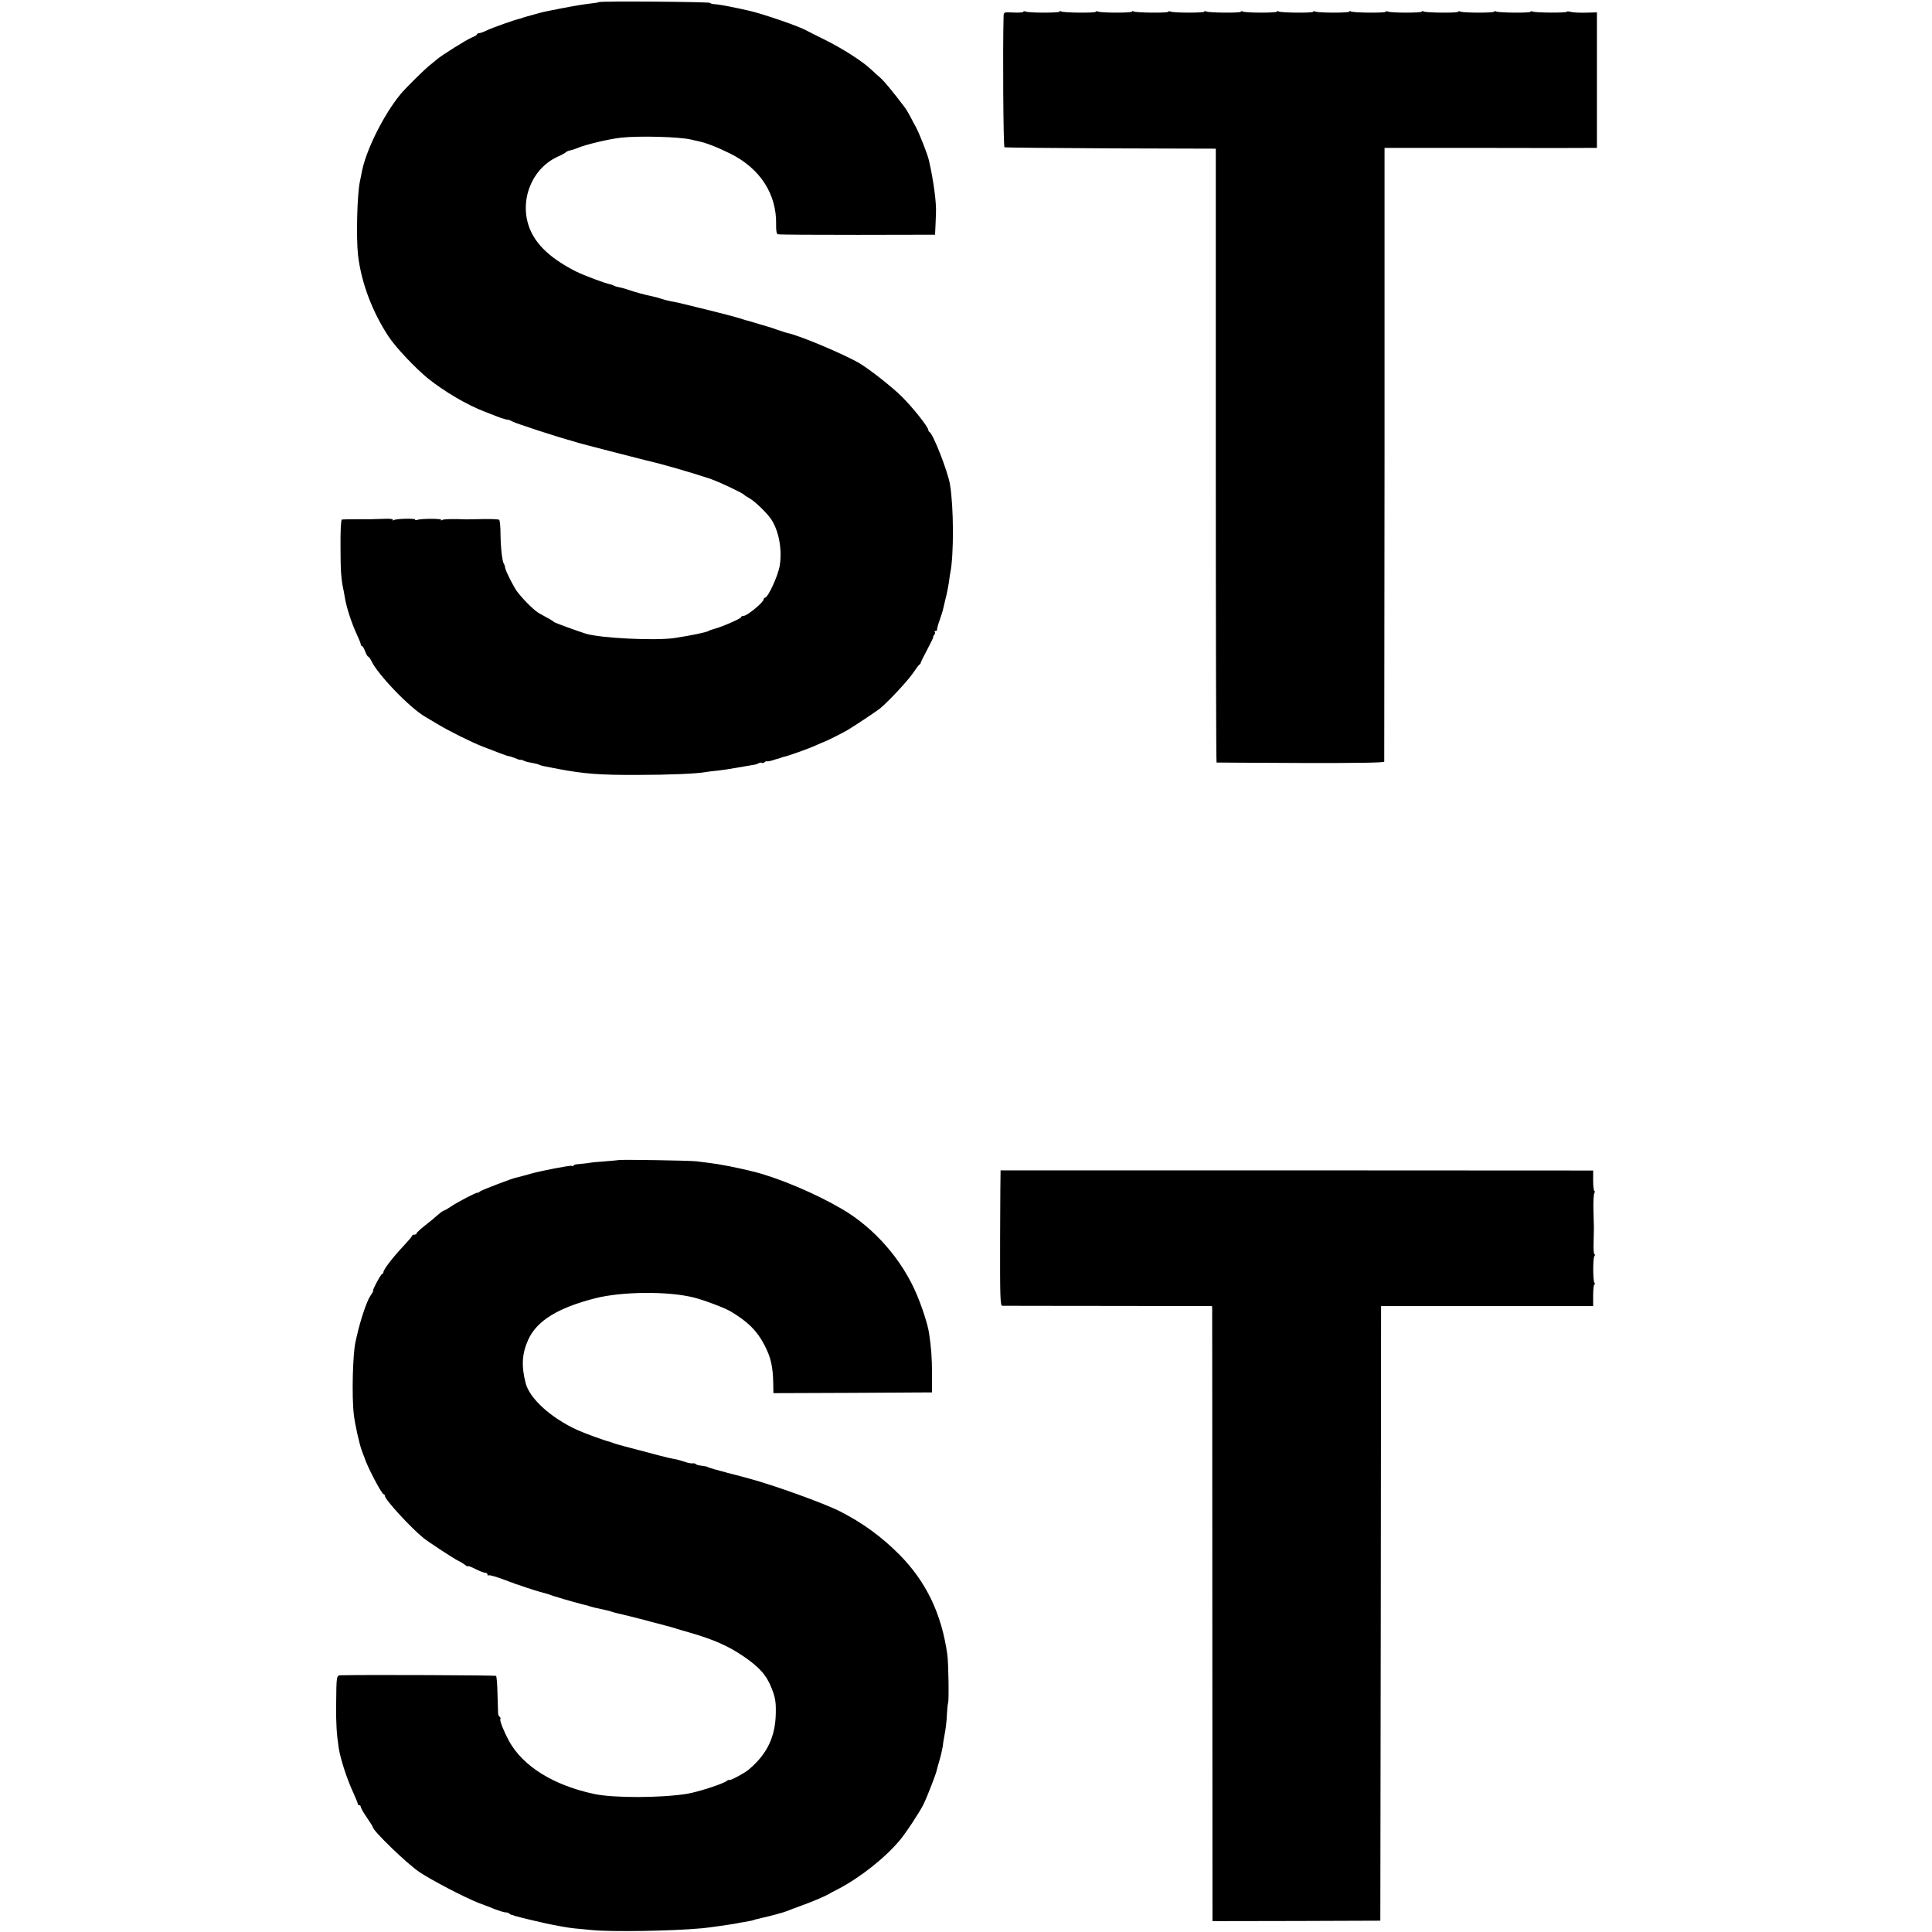 <?xml version="1.0" standalone="no"?>
<!DOCTYPE svg PUBLIC "-//W3C//DTD SVG 20010904//EN"
 "http://www.w3.org/TR/2001/REC-SVG-20010904/DTD/svg10.dtd">
<svg version="1.0" xmlns="http://www.w3.org/2000/svg"
 width="1280pt" height="1280pt" viewBox="0 0 1280 1280"
 preserveAspectRatio="xMidYMid meet">
<g transform="translate(0,1280) scale(0.1,-0.1)"
fill="#000000" stroke="none">
<path d="M3969 12786 c-2 -2 -33 -7 -69 -11 -54 -6 -136 -21 -275 -49 -35 -7
-59 -14 -105 -27 -25 -7 -48 -13 -52 -15 -5 -1 -9 -2 -10 -4 -2 -1 -10 -3 -18
-5 -30 -6 -176 -58 -214 -76 -22 -11 -46 -19 -53 -19 -7 0 -13 -4 -13 -8 0 -4
-15 -13 -33 -20 -30 -11 -206 -121 -233 -146 -7 -6 -26 -22 -44 -36 -37 -29
-164 -154 -198 -196 -113 -138 -231 -377 -256 -519 -3 -16 -8 -41 -11 -55 -19
-83 -26 -374 -13 -490 21 -181 94 -376 204 -542 49 -73 175 -206 259 -275 110
-88 261 -177 380 -222 33 -13 69 -27 80 -31 26 -11 69 -23 73 -21 1 1 15 -5
30 -13 22 -12 304 -104 384 -125 4 -1 22 -7 40 -12 18 -6 112 -30 208 -55 96
-25 184 -47 195 -50 11 -3 36 -9 55 -14 98 -22 293 -78 425 -122 59 -20 215
-94 225 -106 3 -4 17 -13 32 -21 32 -17 104 -84 140 -131 55 -74 82 -203 64
-317 -11 -68 -78 -213 -98 -213 -4 0 -8 -6 -9 -12 -1 -19 -109 -108 -131 -108
-10 0 -18 -4 -18 -9 0 -9 -129 -65 -176 -77 -16 -4 -33 -10 -39 -14 -13 -9
-115 -30 -225 -47 -130 -19 -493 -1 -590 29 -65 21 -205 72 -210 77 -5 7 -34
23 -93 55 -34 18 -99 81 -149 144 -22 28 -77 136 -81 159 -1 10 -5 23 -9 28
-11 18 -21 107 -22 197 0 47 -4 90 -9 94 -4 4 -51 6 -105 5 -53 -1 -104 -2
-112 -2 -93 4 -150 2 -161 -4 -6 -5 -10 -4 -6 1 5 9 -137 9 -160 -1 -7 -2 -13
-1 -13 3 0 9 -125 6 -141 -4 -7 -4 -10 -3 -6 2 3 5 -18 8 -46 7 -97 -3 -112
-4 -197 -3 -47 0 -89 -1 -95 -2 -6 -1 -10 -69 -9 -182 0 -160 4 -215 21 -291
2 -11 6 -31 8 -45 11 -67 45 -170 79 -243 14 -30 26 -59 26 -65 0 -7 4 -12 8
-12 4 0 14 -16 21 -35 7 -19 16 -35 20 -35 4 0 13 -12 20 -26 41 -91 258 -316
360 -374 14 -8 53 -31 86 -51 73 -44 220 -117 295 -146 30 -11 81 -31 112 -43
31 -12 58 -21 60 -20 2 1 20 -5 41 -13 20 -9 37 -14 37 -11 0 3 8 0 18 -5 9
-5 34 -12 56 -15 21 -4 42 -9 47 -12 10 -6 24 -9 129 -29 174 -32 270 -40 525
-39 207 0 388 8 445 18 14 3 50 7 80 10 30 4 66 8 80 11 52 9 156 27 170 29 9
1 21 6 28 10 7 4 16 5 19 2 3 -3 12 -1 20 5 7 6 13 9 13 6 0 -3 15 -1 33 4 17
6 39 12 47 14 8 2 15 4 15 5 0 1 7 3 15 5 28 5 171 56 218 78 26 12 49 21 52
22 7 1 129 62 155 78 46 27 194 126 215 143 56 46 181 180 217 232 21 31 41
59 46 60 4 2 7 7 7 11 0 4 20 44 44 89 24 45 42 82 39 82 -3 0 0 6 6 13 6 8 8
17 4 20 -3 4 -1 7 5 7 7 0 11 3 10 8 -1 4 6 32 17 62 10 30 20 60 21 65 1 6 9
38 17 72 9 34 19 83 23 110 3 26 8 57 10 68 24 118 23 434 -2 585 -14 86 -113
338 -136 348 -4 2 -8 9 -8 14 0 19 -104 150 -175 220 -63 63 -212 180 -280
221 -102 60 -406 188 -480 201 -5 1 -35 11 -65 21 -30 11 -57 20 -60 20 -3 1
-31 9 -64 19 -32 10 -64 19 -70 21 -6 1 -18 4 -26 7 -25 10 -159 45 -295 78
-158 39 -142 35 -190 44 -22 4 -51 12 -65 17 -14 5 -39 12 -55 15 -50 10 -119
29 -165 45 -14 5 -38 12 -54 15 -16 3 -34 8 -40 12 -6 3 -15 7 -21 8 -32 5
-175 59 -228 85 -154 78 -252 164 -299 265 -86 183 -5 412 175 495 29 13 54
27 57 31 3 4 15 9 25 11 11 2 34 9 50 16 57 24 210 60 290 69 119 13 389 6
465 -13 14 -3 35 -8 48 -11 52 -11 122 -38 211 -82 197 -98 307 -268 303 -469
-1 -40 3 -63 11 -65 7 -3 244 -4 527 -4 l515 1 3 65 c1 36 3 70 3 75 4 70 -16
220 -47 354 -8 37 -65 182 -87 221 -10 19 -29 53 -40 75 -12 22 -25 44 -30 50
-84 111 -136 174 -165 200 -13 11 -41 36 -62 56 -56 53 -190 139 -310 198 -58
29 -113 56 -123 62 -48 26 -274 104 -362 125 -101 24 -210 45 -238 46 -15 1
-30 4 -32 9 -5 7 -728 13 -736 5z"/>
<path d="M6780 12722 c0 -4 -29 -7 -65 -5 -65 3 -65 3 -66 -25 -6 -214 -2
-865 6 -868 6 -2 323 -5 705 -7 l695 -2 0 -2032 c0 -1118 2 -2034 5 -2035 3 0
254 -2 558 -3 389 -1 552 2 553 9 0 6 1 923 2 2038 l0 2028 656 0 c361 -1 677
-1 704 0 l47 0 0 449 0 449 -72 -2 c-40 -1 -85 1 -100 5 -16 4 -28 5 -28 1 0
-8 -202 -7 -224 1 -9 4 -16 3 -16 -1 0 -9 -214 -7 -229 2 -6 4 -11 4 -11 -1 0
-9 -200 -9 -224 0 -9 4 -16 3 -16 -1 0 -9 -214 -7 -229 2 -6 4 -11 4 -11 -1 0
-9 -200 -9 -224 0 -9 4 -16 3 -16 -1 0 -9 -214 -7 -229 2 -6 4 -11 4 -11 -1 0
-9 -200 -9 -224 0 -9 4 -16 3 -16 -1 0 -9 -214 -7 -229 2 -6 4 -11 4 -11 -1 0
-9 -200 -9 -224 0 -9 4 -16 3 -16 -1 0 -9 -214 -7 -229 2 -6 4 -11 4 -11 -1 0
-9 -200 -9 -224 0 -9 4 -16 3 -16 -1 0 -9 -214 -7 -229 2 -6 4 -11 4 -11 -1 0
-9 -200 -9 -224 0 -9 4 -16 3 -16 -1 0 -9 -214 -7 -229 2 -6 4 -11 4 -11 -1 0
-9 -200 -9 -224 0 -9 4 -16 3 -16 -1z"/>
<path d="M4097 5114 c-1 -1 -40 -4 -87 -8 -47 -3 -96 -8 -109 -11 -13 -2 -41
-5 -62 -7 -22 -1 -39 -5 -39 -10 0 -4 -6 -5 -13 -2 -10 4 -193 -31 -262 -50
-5 -1 -30 -8 -55 -15 -25 -7 -47 -13 -50 -13 -16 -1 -226 -81 -239 -91 -8 -7
-16 -11 -18 -9 -5 4 -134 -63 -176 -92 -21 -14 -41 -26 -45 -26 -4 0 -22 -12
-39 -27 -17 -16 -56 -48 -87 -72 -31 -24 -56 -48 -56 -52 0 -5 -7 -9 -15 -9
-8 0 -15 -3 -15 -7 0 -5 -24 -33 -53 -64 -77 -82 -137 -160 -137 -179 0 -5 -4
-10 -8 -10 -8 0 -66 -107 -60 -112 2 -2 -6 -16 -18 -33 -24 -35 -65 -156 -90
-267 -2 -10 -6 -28 -9 -40 -18 -80 -25 -360 -11 -478 6 -61 39 -206 53 -240 3
-8 7 -18 8 -22 2 -5 4 -10 5 -13 1 -3 3 -8 5 -12 14 -52 114 -243 127 -243 4
0 8 -5 8 -11 0 -24 175 -214 256 -279 38 -30 200 -136 229 -150 17 -8 38 -21
48 -29 9 -8 17 -11 17 -7 0 3 22 -5 50 -19 27 -14 56 -25 65 -25 8 0 15 -5 15
-12 0 -6 3 -9 6 -5 5 5 61 -12 134 -40 8 -4 18 -7 23 -8 4 -2 9 -4 12 -5 3 -1
8 -3 13 -5 4 -1 14 -4 22 -7 53 -19 148 -49 165 -52 11 -2 31 -9 45 -14 14 -5
27 -10 30 -10 3 0 12 -3 20 -6 30 -10 156 -45 175 -49 11 -2 27 -7 35 -10 8
-3 40 -11 70 -17 30 -6 62 -14 70 -17 8 -3 22 -7 30 -9 32 -7 139 -33 235 -59
55 -15 105 -28 110 -29 6 -1 26 -7 45 -13 19 -6 62 -19 95 -28 162 -47 257
-88 360 -158 107 -73 154 -126 188 -214 23 -58 28 -89 27 -155 -1 -163 -57
-280 -182 -384 -29 -24 -128 -76 -128 -67 0 3 -6 1 -13 -5 -24 -20 -194 -75
-268 -87 -174 -27 -481 -28 -610 -1 -271 57 -475 184 -567 352 -33 61 -63 135
-57 144 3 5 1 11 -4 15 -5 3 -10 13 -11 23 0 9 -2 68 -4 130 -1 62 -6 115 -9
119 -5 4 -855 8 -1023 4 -36 -1 -35 7 -37 -201 -1 -118 3 -187 17 -280 11 -72
55 -208 97 -298 16 -35 29 -67 29 -72 0 -6 5 -10 10 -10 6 0 10 -5 10 -11 0
-6 18 -38 40 -70 22 -32 40 -61 40 -64 0 -24 228 -244 309 -298 80 -54 303
-170 396 -206 33 -12 82 -31 109 -42 27 -10 56 -19 66 -19 9 0 20 -3 24 -8 4
-4 11 -7 14 -8 4 0 14 -3 22 -7 19 -7 214 -53 260 -61 19 -3 46 -8 60 -11 14
-3 48 -8 75 -11 28 -2 79 -8 115 -11 131 -13 528 -7 735 12 41 4 181 24 220
31 11 3 36 7 55 10 49 9 53 9 75 17 11 3 31 8 45 11 43 9 144 36 165 45 11 5
54 21 95 36 75 27 152 60 180 76 8 5 36 20 62 33 149 78 312 207 412 327 37
44 128 182 154 234 22 44 80 193 87 222 2 10 11 43 20 73 9 30 18 71 21 90 2
19 6 46 9 60 11 55 17 107 19 160 2 31 5 61 7 66 7 14 3 272 -5 324 -38 269
-140 480 -315 658 -119 120 -245 212 -396 289 -105 53 -436 173 -605 218 -8 3
-71 19 -140 37 -69 18 -127 35 -130 38 -3 3 -21 7 -40 9 -19 2 -37 6 -40 11
-3 4 -12 6 -21 5 -8 -2 -33 3 -55 11 -21 7 -52 16 -69 18 -16 3 -57 12 -90 21
-222 58 -292 77 -305 82 -8 3 -19 7 -25 9 -44 11 -172 58 -225 82 -173 81
-310 206 -337 307 -30 114 -25 198 17 290 57 125 197 211 445 274 178 45 483
47 650 5 66 -16 206 -69 245 -92 114 -68 174 -127 224 -222 43 -82 57 -143 59
-258 l1 -62 525 2 526 3 0 125 c-1 113 -5 168 -20 269 -8 54 -44 166 -81 254
-97 231 -281 441 -494 566 -177 104 -422 207 -585 248 -113 28 -225 50 -294
58 -25 3 -64 8 -86 11 -35 5 -512 13 -518 8z"/>
<path d="M6629 5046 c-1 -1 -2 -202 -3 -448 -1 -393 1 -448 14 -449 8 0 324
-1 703 -1 l687 -1 1 -21 c0 -12 1 -928 1 -2038 l1 -2016 556 1 556 2 3 2036 2
2036 703 0 702 0 0 71 c0 40 4 72 8 72 5 0 5 6 0 12 -10 18 -10 160 0 176 5 6
6 12 1 12 -5 0 -8 37 -6 82 1 46 2 88 2 93 0 6 -1 55 -3 110 -2 55 1 108 5
118 5 9 5 17 1 17 -4 0 -8 30 -8 67 l0 68 -1962 1 c-1080 0 -1964 0 -1964 0z"/>
</g>
</svg>
